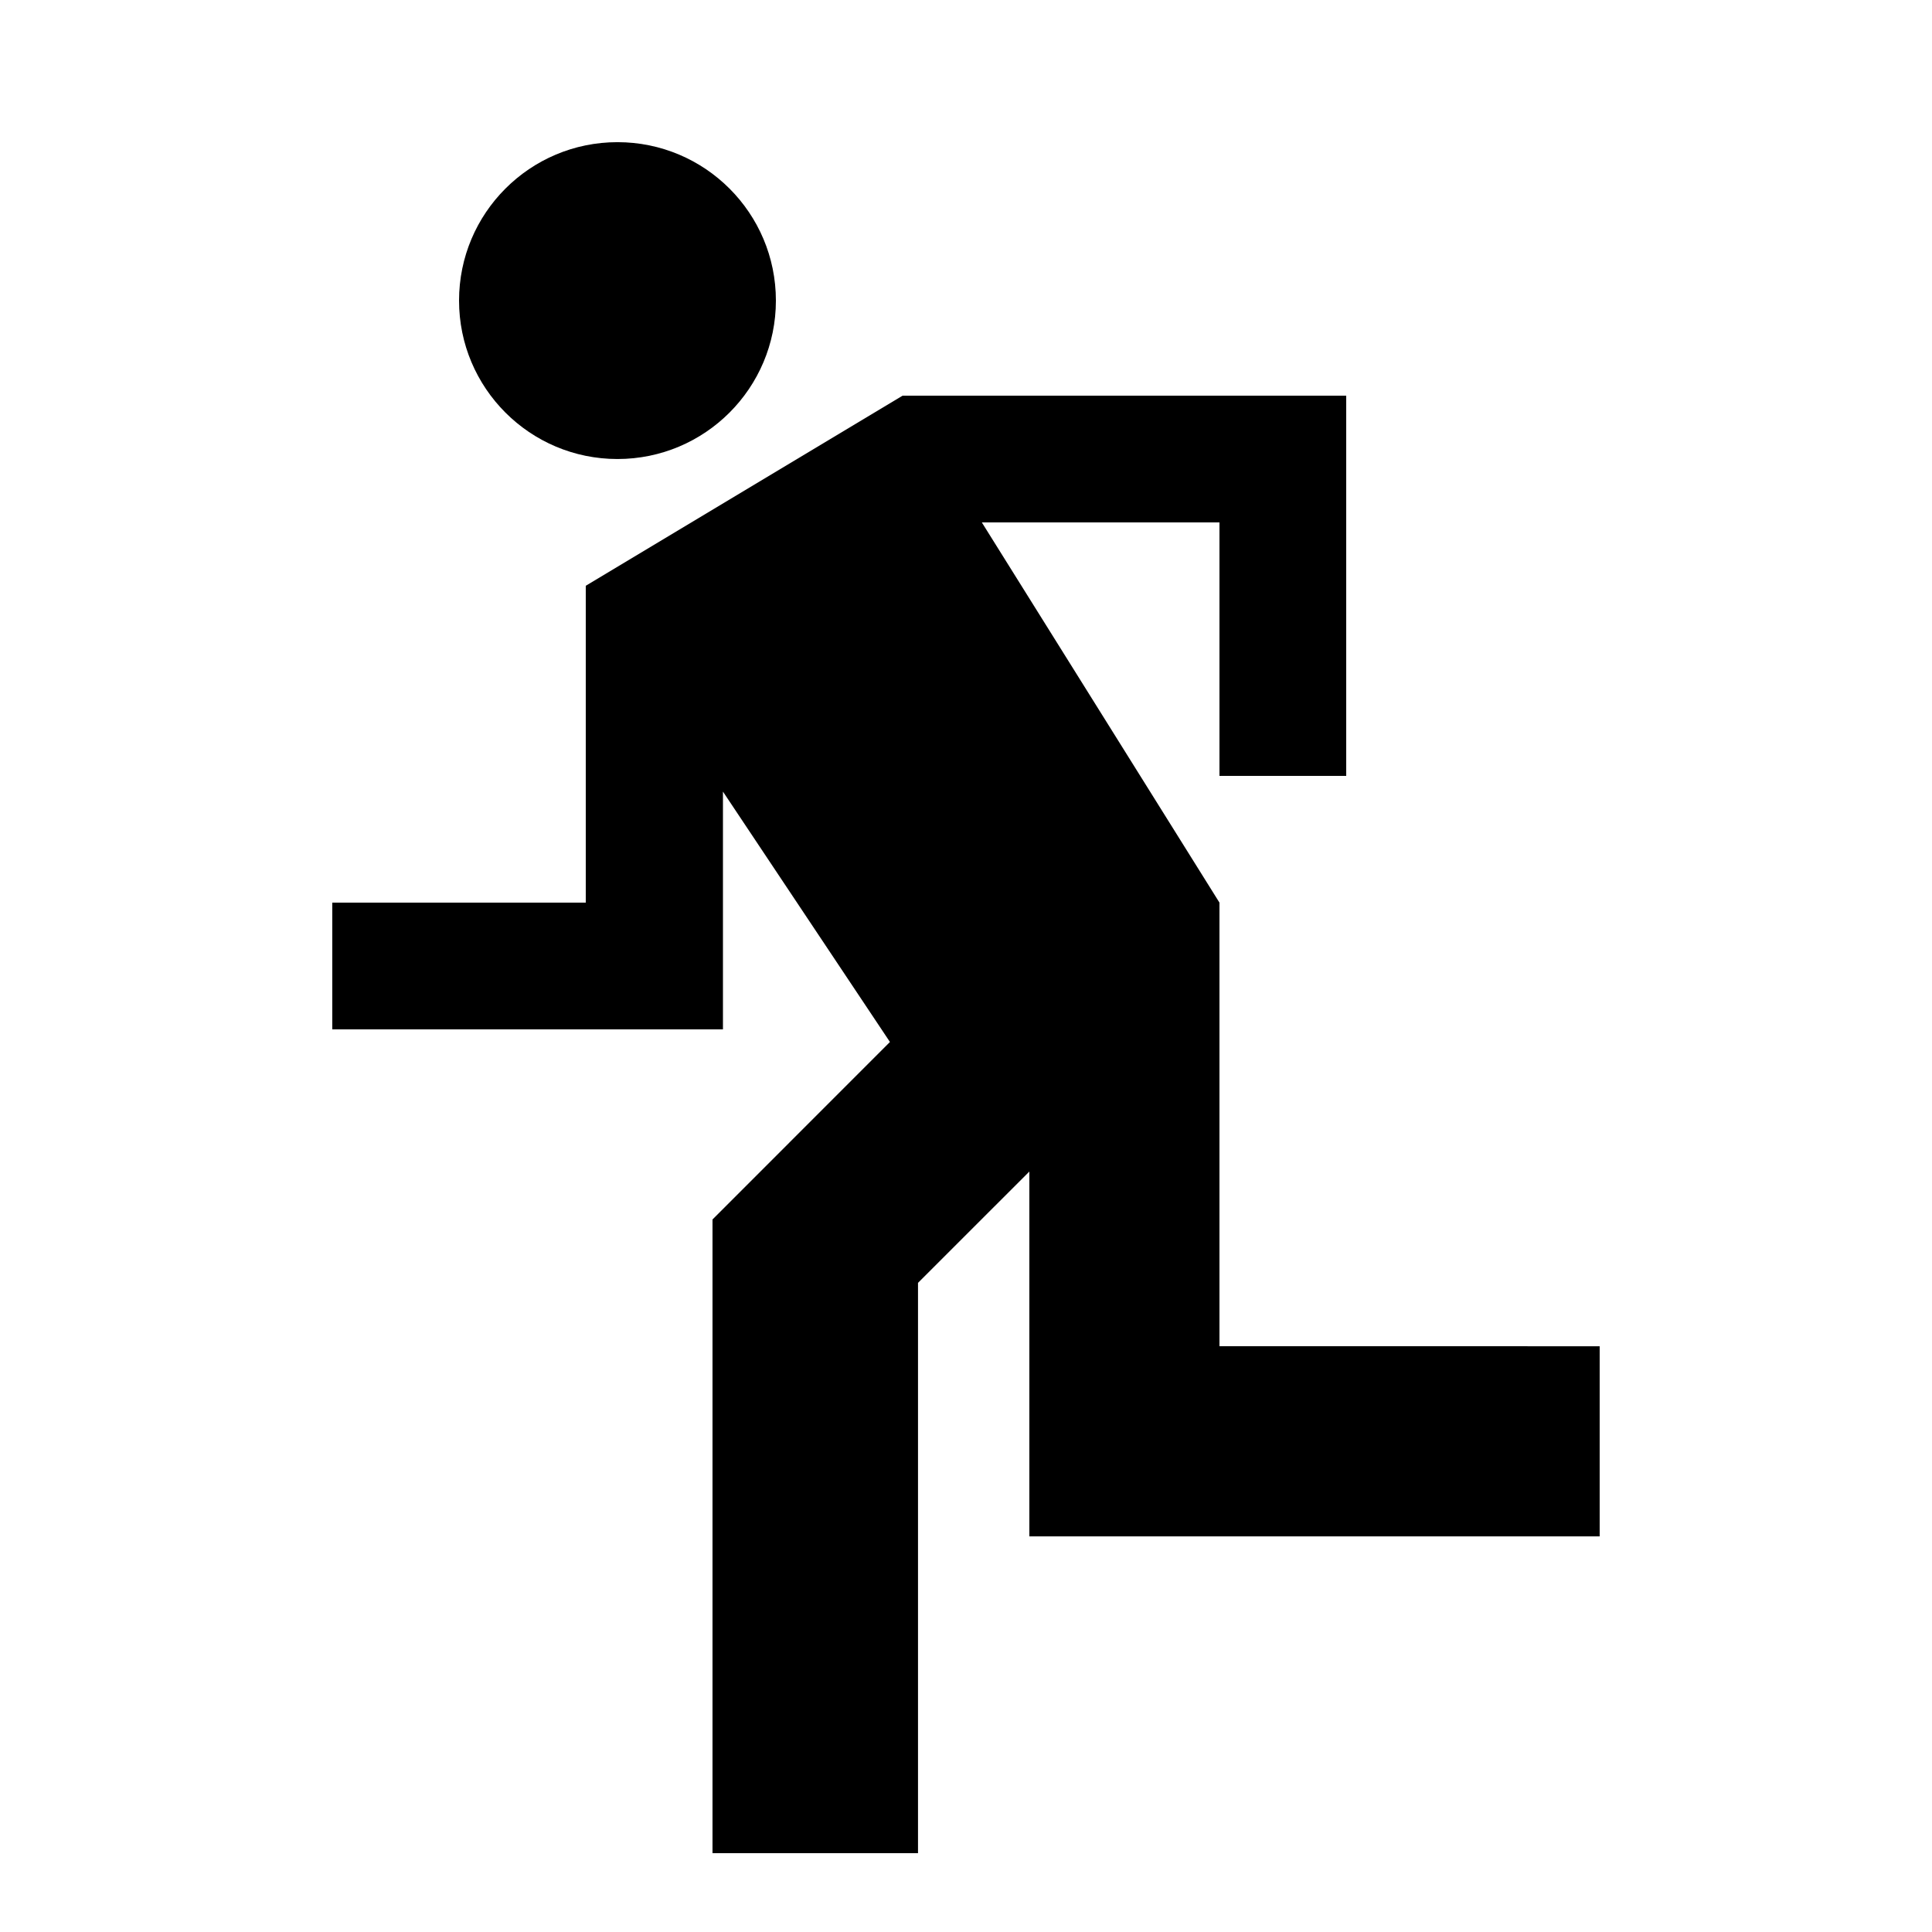 <?xml version="1.0" encoding="UTF-8"?>
<!-- Uploaded to: ICON Repo, www.svgrepo.com, Generator: ICON Repo Mixer Tools -->
<svg fill="#000000" width="800px" height="800px" version="1.1" viewBox="144 144 512 512" xmlns="http://www.w3.org/2000/svg">
 <g>
  <path d="m467.17 500.76v-117.56l-62.977-100.76h62.977v67.176h33.59v-100.76h-117.56l-83.965 50.383v83.965h-67.176v33.59h103.53v-63.012l44.254 66.352-47.023 47.039v167.94h54.461v-151.14l29.508-29.504v96.68h151.14v-50.379z"/>
  <path d="m349.62 223.66c0 23.188-18.797 41.984-41.984 41.984s-41.984-18.797-41.984-41.984 18.797-41.984 41.984-41.984 41.984 18.797 41.984 41.984"/>
 </g>
</svg>
